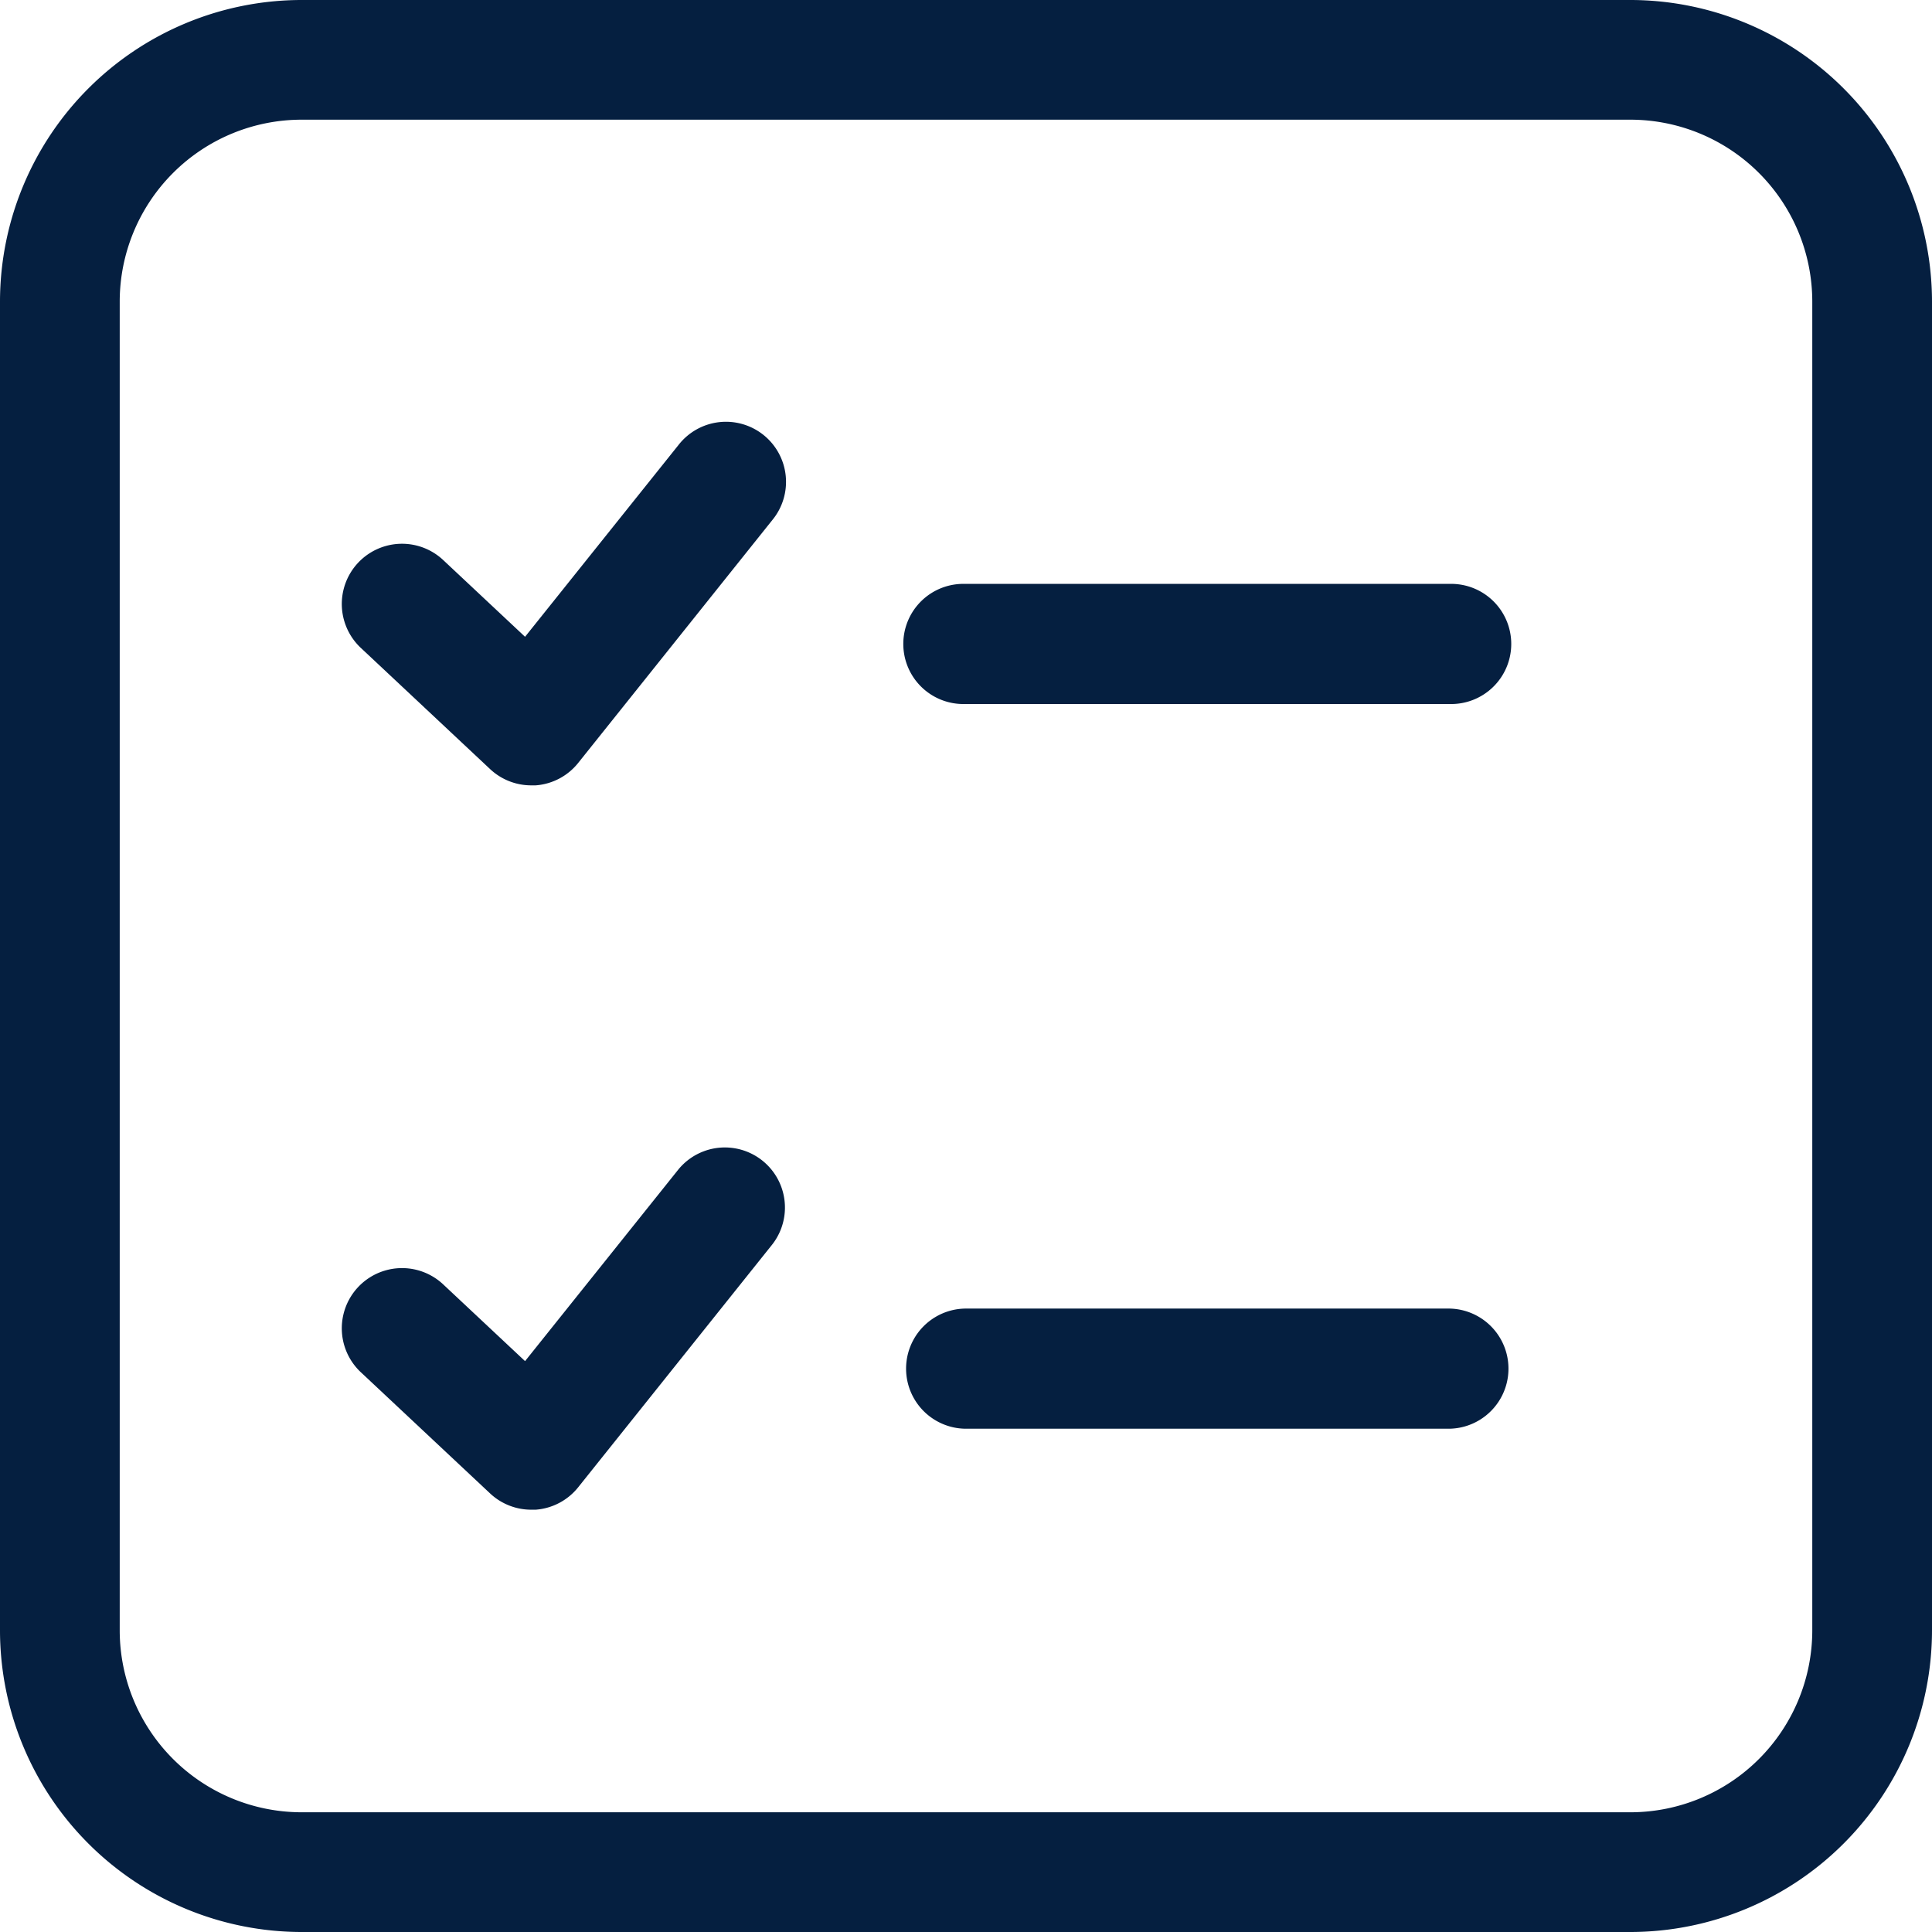 <svg xmlns="http://www.w3.org/2000/svg" width="60" height="60" viewBox="0 0 60 60">
  <g id="Group_10690" data-name="Group 10690" transform="translate(-44.464 -754.625)">
    <path id="Path_18877" data-name="Path 18877" d="M29.363,242.482H70.637A9.374,9.374,0,0,1,80,251.845v41.274a9.374,9.374,0,0,1-9.363,9.363H29.363A9.374,9.374,0,0,1,20,293.119V251.845A9.374,9.374,0,0,1,29.363,242.482Zm41.274,56.282a5.652,5.652,0,0,0,5.645-5.645V251.845a5.652,5.652,0,0,0-5.645-5.646H29.363a5.652,5.652,0,0,0-5.645,5.646v41.274a5.652,5.652,0,0,0,5.645,5.645Z" transform="translate(24.464 512.143)" fill="#051f40"/>
    <path id="Path_18878" data-name="Path 18878" d="M30.132,259a1.866,1.866,0,0,1-1.276-.5l-4.017-3.766A1.866,1.866,0,0,1,27.391,252l2.545,2.386,4.765-5.956a1.866,1.866,0,1,1,2.914,2.331L31.589,258.3a1.865,1.865,0,0,1-1.324.7Q30.2,259,30.132,259Z" transform="translate(30.834 520.015)" fill="#051f40"/>
    <path id="Path_18879" data-name="Path 18879" d="M48.178,253.464H33.116a1.866,1.866,0,1,1,0-3.731H48.178a1.866,1.866,0,1,1,0,3.731Z" transform="translate(41.31 523.025)" fill="#051f40"/>
    <path id="Path_18880" data-name="Path 18880" d="M30.132,268a1.866,1.866,0,0,1-1.276-.5l-4.017-3.766A1.866,1.866,0,1,1,27.391,261l2.545,2.386,4.765-5.956a1.866,1.866,0,0,1,2.914,2.331L31.589,267.3a1.866,1.866,0,0,1-1.324.7Q30.2,268,30.132,268Z" transform="translate(30.834 533.51)" fill="#051f40"/>
    <path id="Path_18881" data-name="Path 18881" d="M48.178,262.464H33.116a1.866,1.866,0,0,1,0-3.731H48.178a1.866,1.866,0,0,1,0,3.731Z" transform="translate(41.31 536.531)" fill="#051f40"/>
  </g>
</svg>
